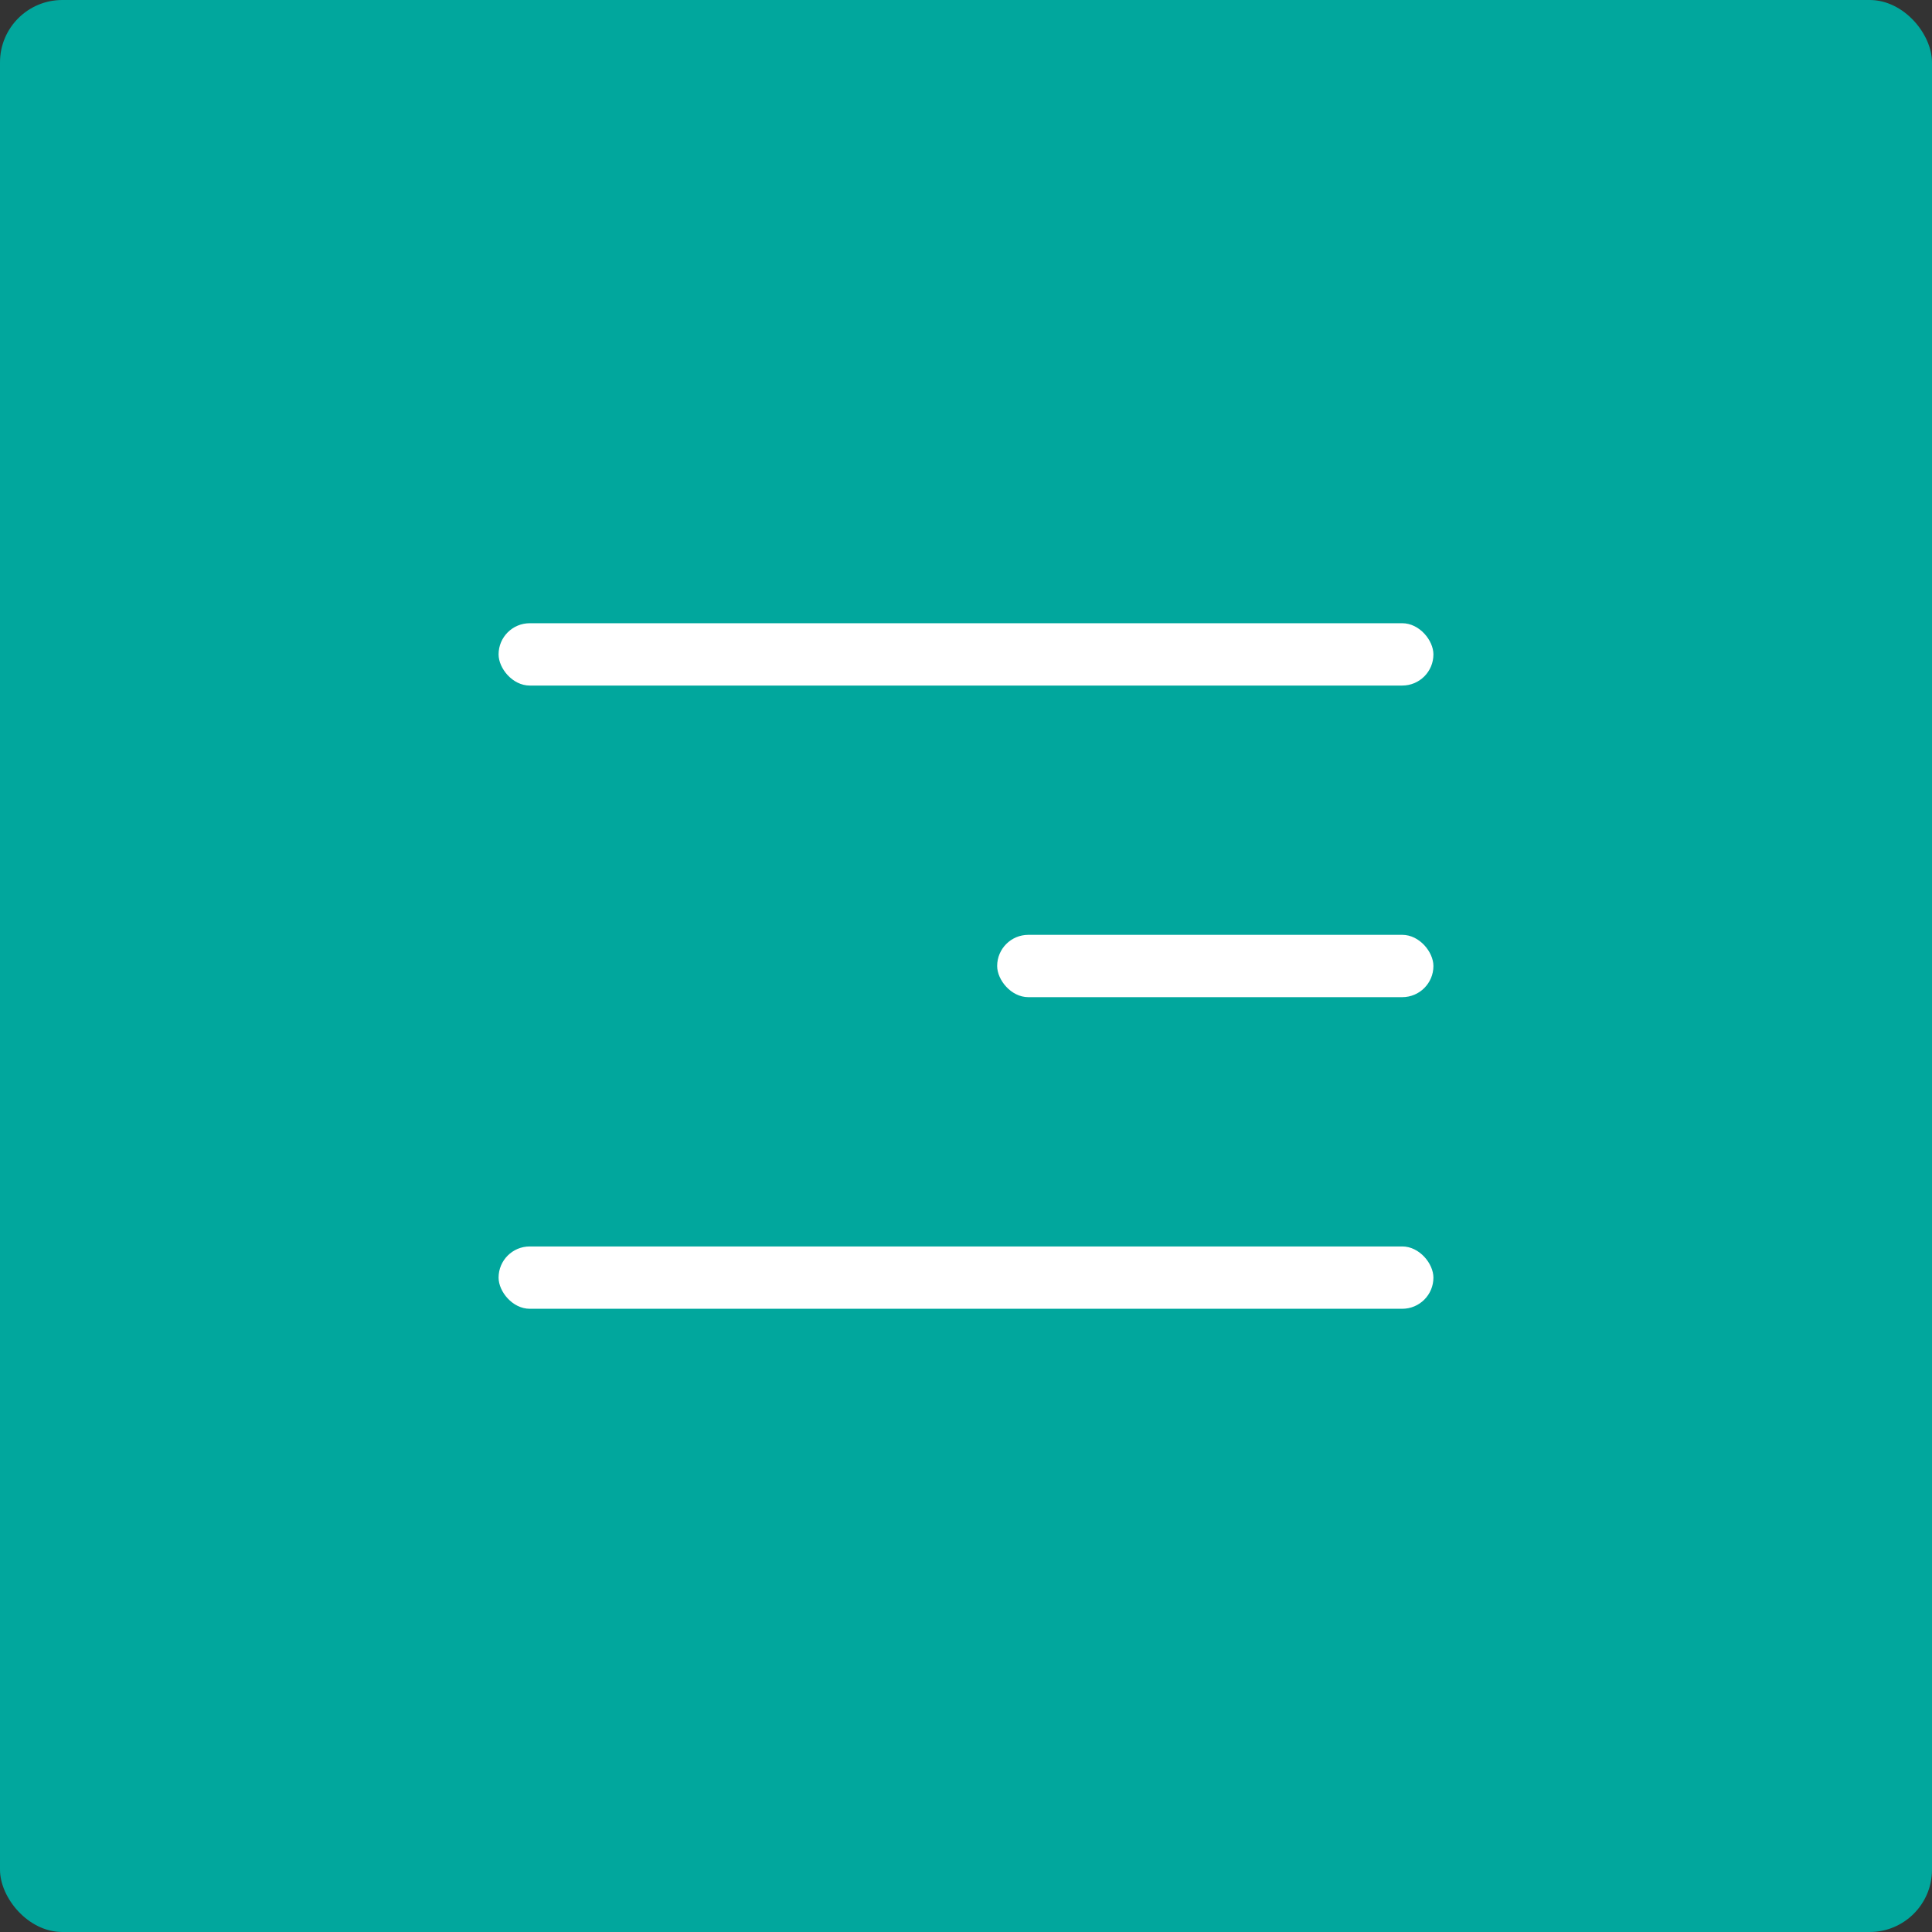 <?xml version="1.0" encoding="UTF-8"?> <svg xmlns="http://www.w3.org/2000/svg" width="31" height="31" viewBox="0 0 31 31" fill="none"><rect x="0" y="0" width="31" height="31" fill="#333333" stroke="none"/><rect width="31" height="31" rx="1" fill="#01A79D"></rect><rect x="8" y="10" width="15" height="1" rx="0.5" fill="white"></rect><rect x="16" y="15" width="7" height="1" rx="0.5" fill="white"></rect><rect x="8" y="20" width="15" height="1" rx="0.5" fill="white"></rect></svg> 